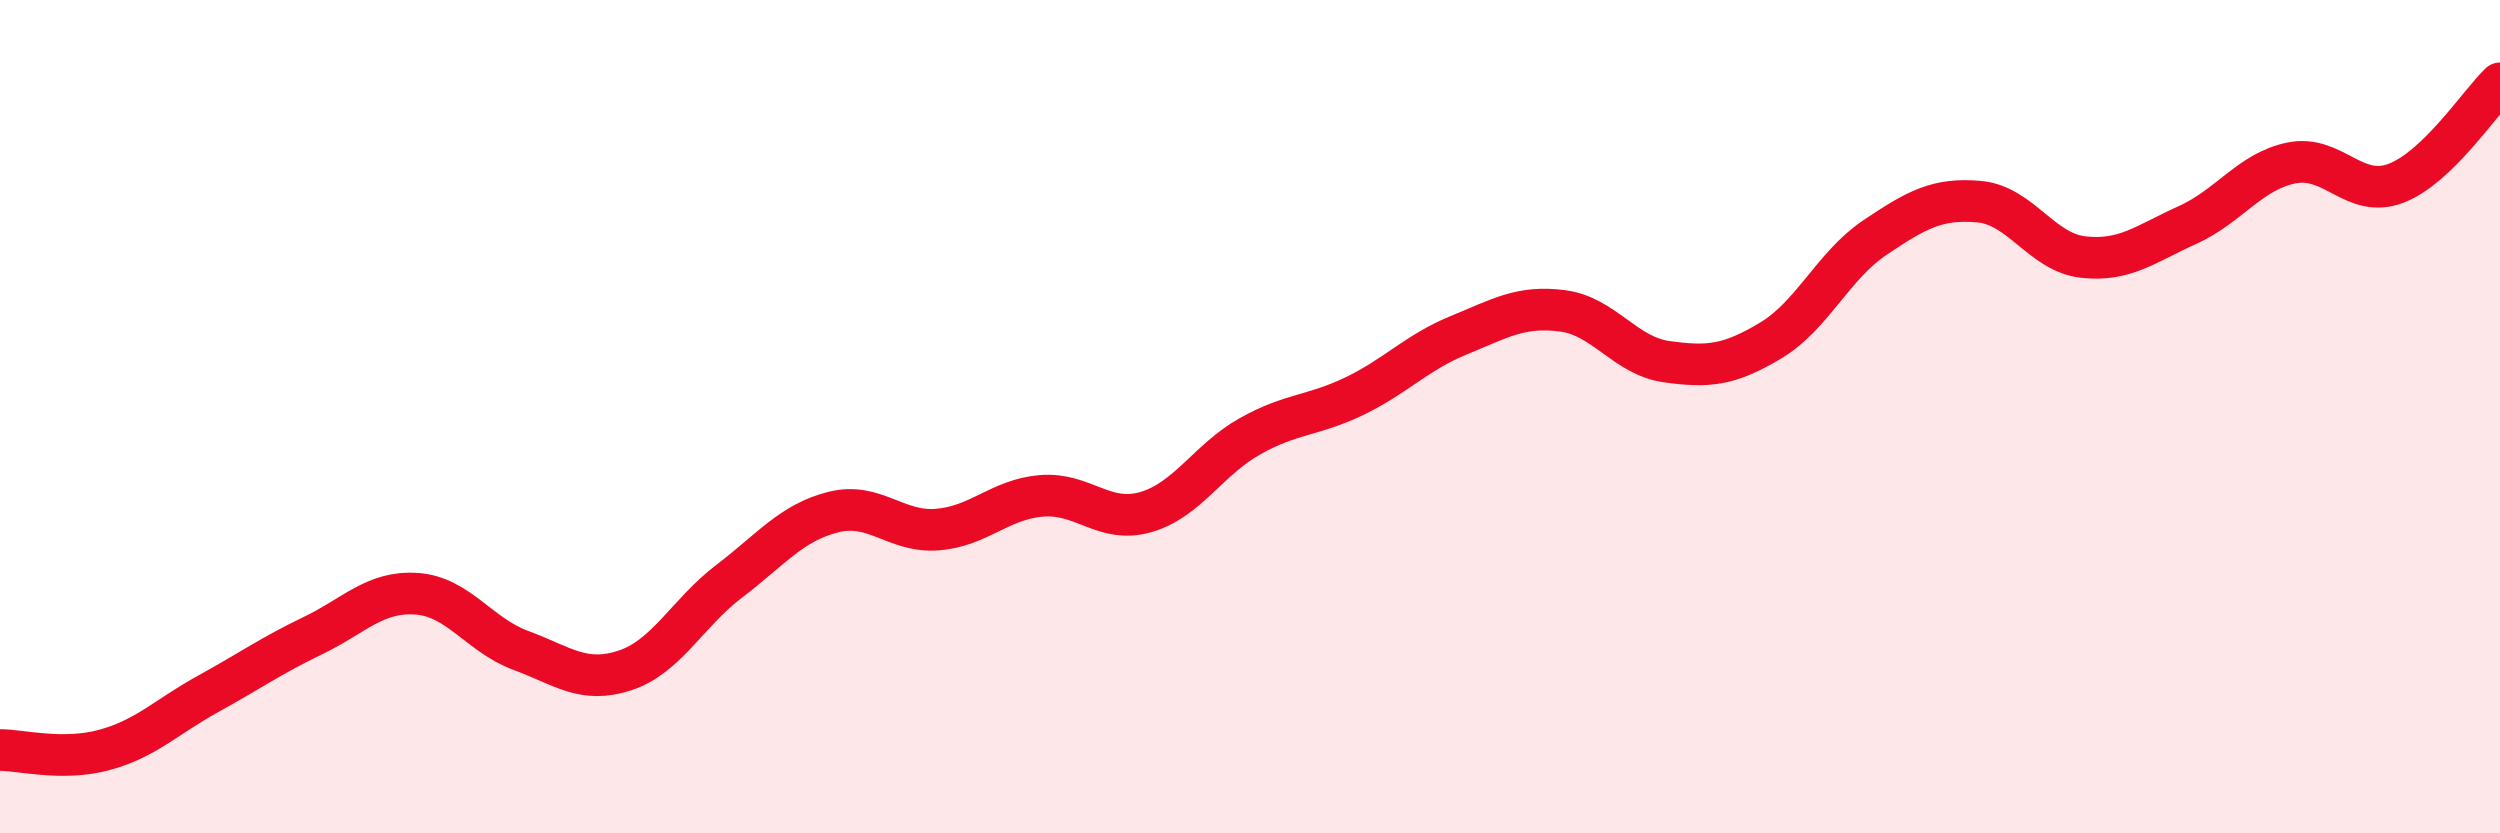 
    <svg width="60" height="20" viewBox="0 0 60 20" xmlns="http://www.w3.org/2000/svg">
      <path
        d="M 0,18 C 0.5,18 1.5,18.27 2.5,18 C 3.5,17.73 4,17.2 5,16.65 C 6,16.1 6.5,15.74 7.5,15.26 C 8.5,14.78 9,14.18 10,14.25 C 11,14.32 11.5,15.24 12.5,15.61 C 13.5,15.98 14,16.42 15,16.09 C 16,15.76 16.5,14.71 17.5,13.95 C 18.5,13.19 19,12.54 20,12.29 C 21,12.04 21.5,12.79 22.5,12.71 C 23.5,12.63 24,11.98 25,11.9 C 26,11.82 26.5,12.58 27.5,12.29 C 28.5,12 29,11.03 30,10.47 C 31,9.91 31.5,9.99 32.5,9.51 C 33.5,9.03 34,8.46 35,8.05 C 36,7.64 36.5,7.33 37.5,7.46 C 38.5,7.59 39,8.54 40,8.68 C 41,8.82 41.5,8.77 42.5,8.17 C 43.5,7.57 44,6.37 45,5.7 C 46,5.03 46.5,4.75 47.5,4.84 C 48.5,4.93 49,6.06 50,6.17 C 51,6.28 51.5,5.85 52.5,5.4 C 53.5,4.95 54,4.11 55,3.91 C 56,3.71 56.5,4.78 57.5,4.4 C 58.5,4.02 59.5,2.48 60,2L60 20L0 20Z"
        fill="#EB0A25"
        opacity="0.1"
        stroke-linecap="round"
        stroke-linejoin="round"
      />
      <path
        d="M 0,18 C 0.5,18 1.5,18.27 2.5,18 C 3.5,17.73 4,17.2 5,16.65 C 6,16.1 6.5,15.74 7.5,15.26 C 8.5,14.78 9,14.18 10,14.25 C 11,14.32 11.5,15.24 12.5,15.61 C 13.5,15.98 14,16.42 15,16.09 C 16,15.76 16.5,14.71 17.5,13.95 C 18.5,13.19 19,12.54 20,12.29 C 21,12.04 21.5,12.79 22.5,12.71 C 23.5,12.63 24,11.98 25,11.9 C 26,11.82 26.5,12.58 27.5,12.29 C 28.5,12 29,11.03 30,10.47 C 31,9.91 31.5,9.99 32.5,9.51 C 33.5,9.03 34,8.46 35,8.05 C 36,7.64 36.5,7.33 37.5,7.46 C 38.5,7.59 39,8.54 40,8.68 C 41,8.82 41.5,8.77 42.5,8.17 C 43.5,7.57 44,6.37 45,5.7 C 46,5.03 46.5,4.75 47.5,4.84 C 48.5,4.93 49,6.06 50,6.17 C 51,6.28 51.5,5.85 52.5,5.4 C 53.5,4.95 54,4.11 55,3.91 C 56,3.71 56.5,4.78 57.5,4.4 C 58.5,4.02 59.5,2.48 60,2"
        stroke="#EB0A25"
        stroke-width="1"
        fill="none"
        stroke-linecap="round"
        stroke-linejoin="round"
      />
    </svg>
  